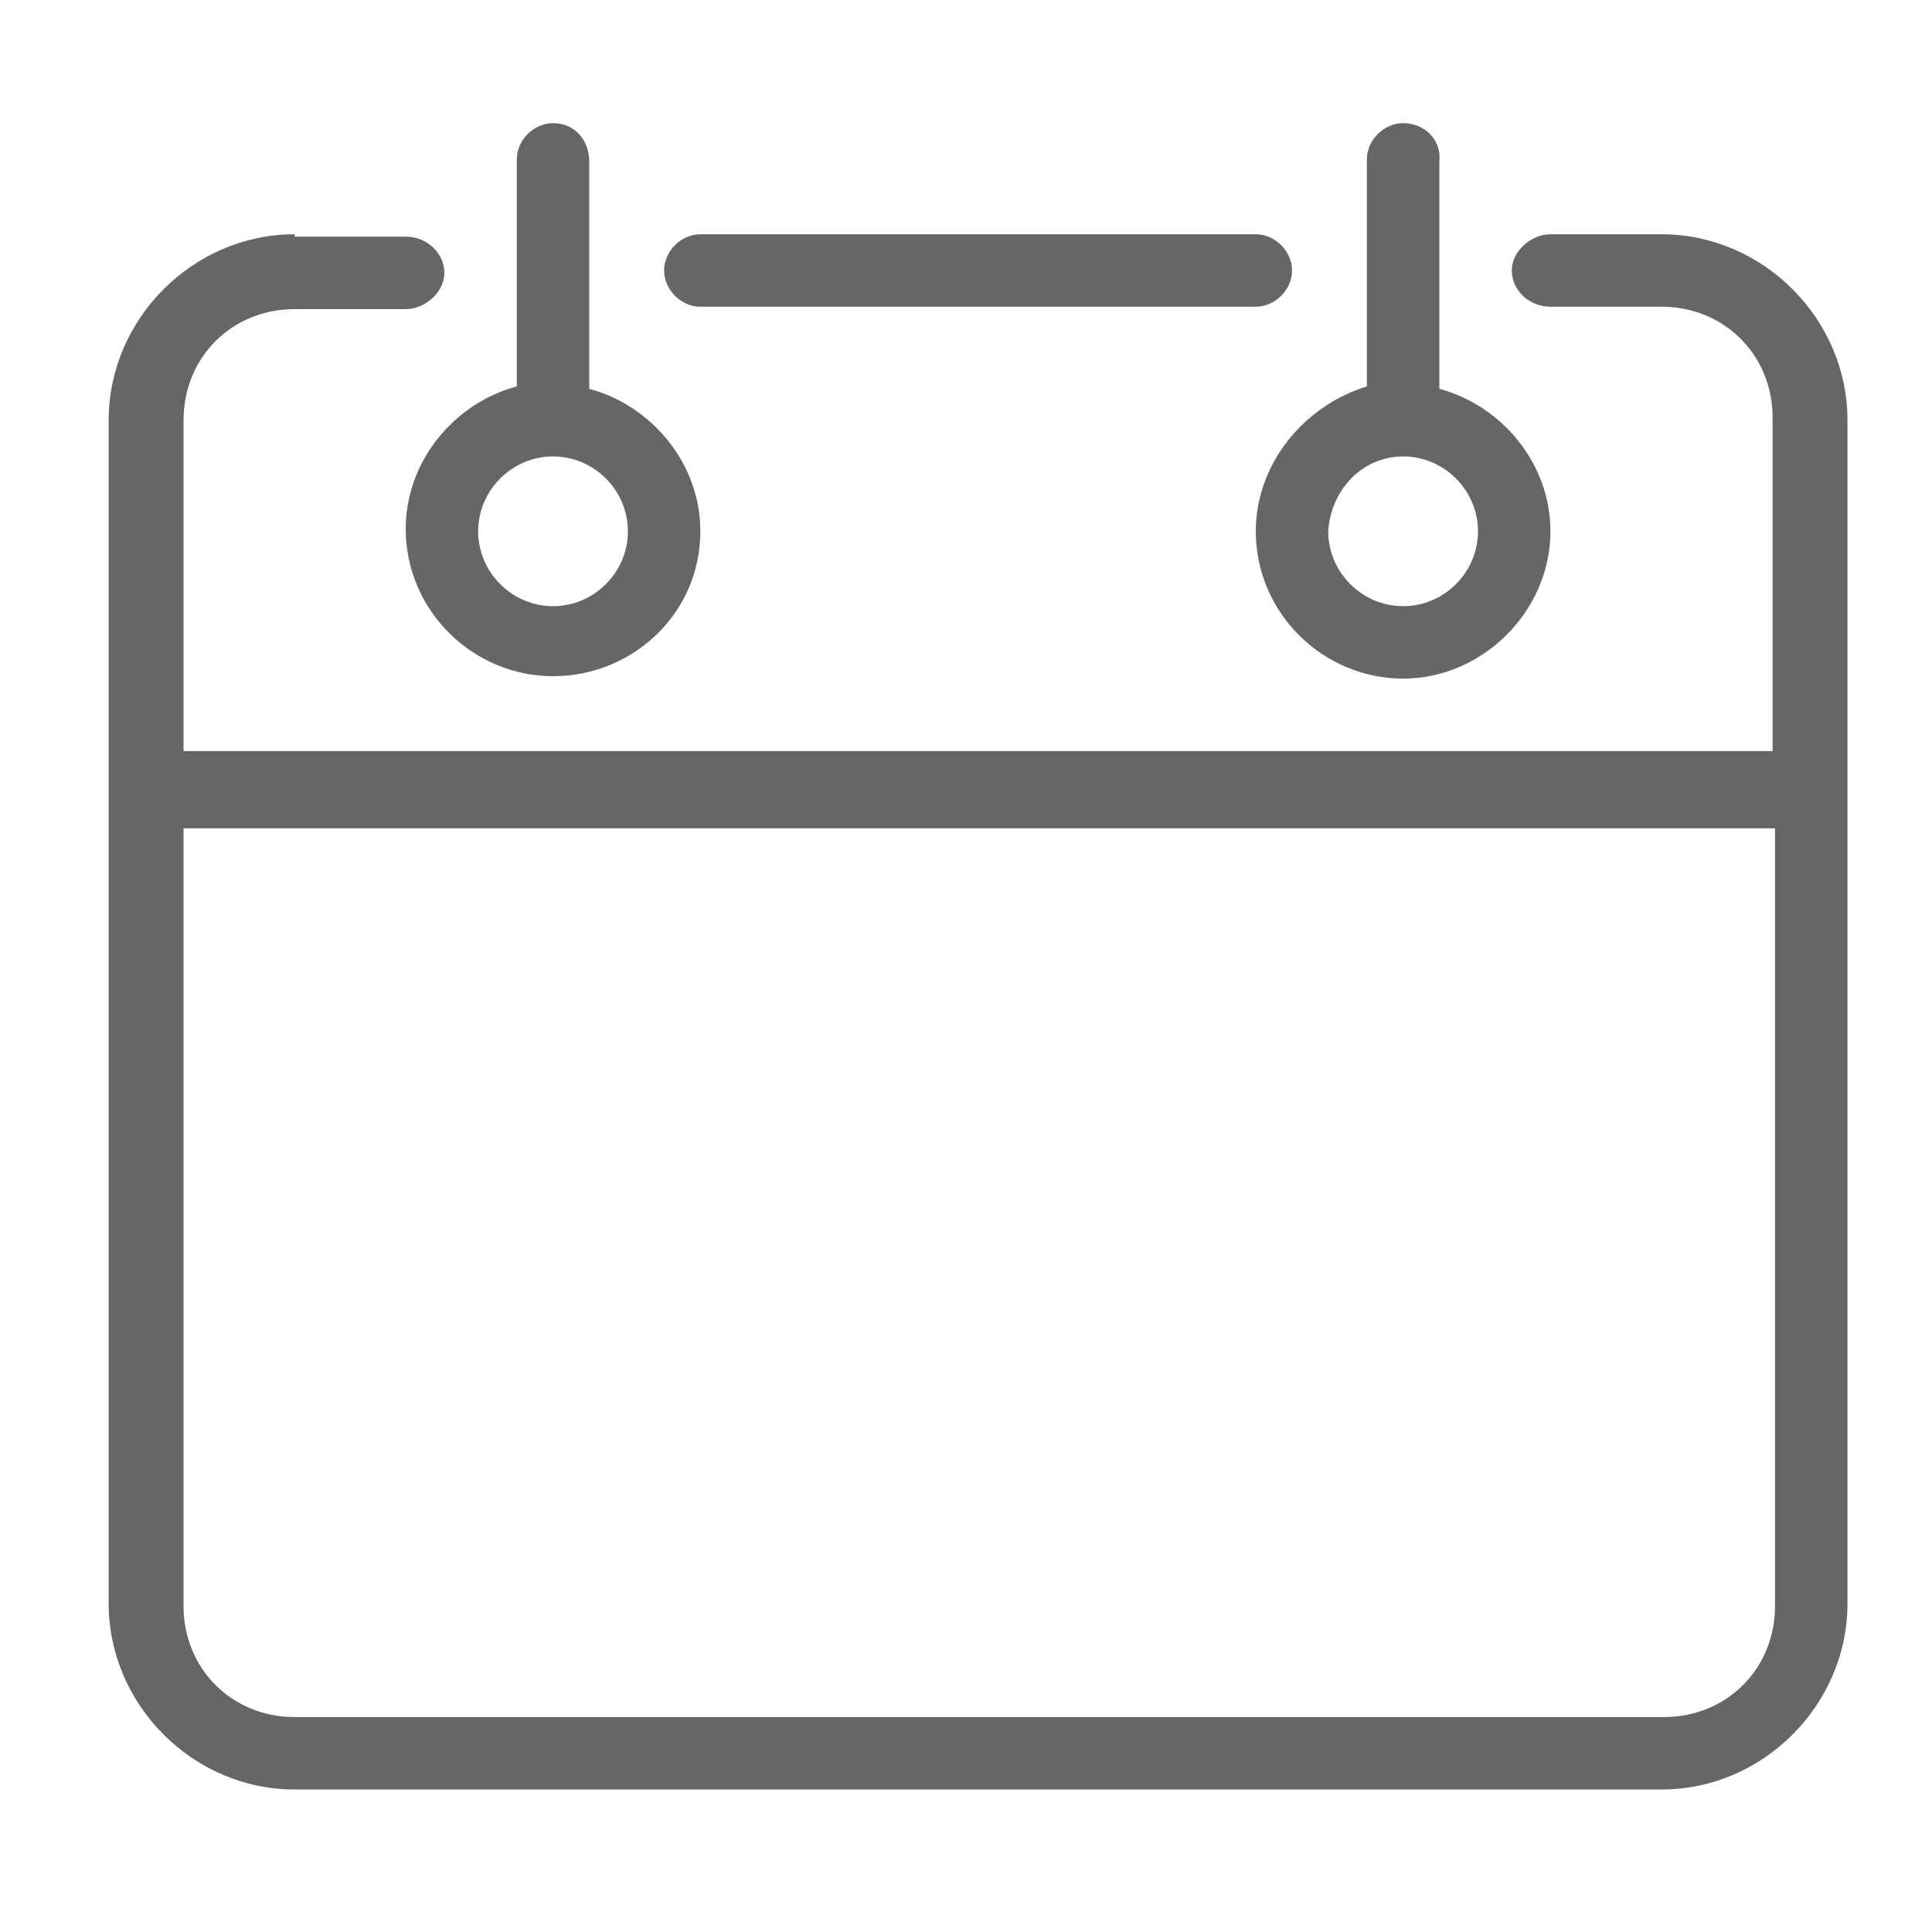 <?xml version="1.0" encoding="utf-8"?>
<!-- Generator: Adobe Illustrator 22.0.1, SVG Export Plug-In . SVG Version: 6.00 Build 0)  -->
<svg version="1.1" id="Capa_1" xmlns="http://www.w3.org/2000/svg" xmlns:xlink="http://www.w3.org/1999/xlink" x="0px" y="0px"
	 viewBox="0 0 80 80" style="enable-background:new 0 0 80 80;" xml:space="preserve">
<style type="text/css">
	.st0{display:none;}
	.st1{display:inline;}
	.st2{fill:#666666;}
	.st3{fill:none;}
</style>
<title>Group 33</title>
<desc>Created with Sketch.</desc>
<g id="aprobado" class="st0">
	<g id="Desk_-spacing" transform="translate(-155, -4037)" class="st1">
		<g id="Group-33" transform="translate(150, 4032)">
			<g id="Group-42" transform="translate(5, 5)">
				<path id="Shape" class="st2" d="M40,55.1c-9.1,0-16.5-7.4-16.5-16.5S30.9,22.1,40,22.1s16.5,7.4,16.5,16.5S49.1,55.1,40,55.1z
					 M40,25.1c-7.4,0-13.5,6.1-13.5,13.5S32.6,52.1,40,52.1s13.5-6.1,13.5-13.5S47.4,25.1,40,25.1z"/>
				<path id="Shape_1_" class="st2" d="M40,43.1c-4.1,0-7.5-3.4-7.5-7.5s3.4-7.5,7.5-7.5s7.5,3.4,7.5,7.5S44.1,43.1,40,43.1z
					 M40,31.1c-2.5,0-4.5,2-4.5,4.5c0,2.5,2,4.5,4.5,4.5s4.5-2,4.5-4.5C44.5,33.1,42.5,31.1,40,31.1z"/>
				<path id="Shape_2_" class="st2" d="M39.5,55.1c-4.4,0-8.5-1.7-11.6-4.8c-0.4-0.4-0.5-1-0.4-1.5c1.8-5.2,6.5-8.6,11.9-8.6
					s10.2,3.5,11.9,8.6c0.2,0.5,0,1.1-0.4,1.5C48,53.4,43.9,55.1,39.5,55.1z M30.7,48.8c4.9,4.2,12.6,4.2,17.5,0
					c-1.6-3.5-5-5.7-8.8-5.7S32.3,45.4,30.7,48.8z"/>
				<path id="Shape_3_" class="st2" d="M67.9,74.1H13.1c-4.2,0-7.6-3.4-7.6-7.6V11.7c0-4.2,3.4-7.6,7.6-7.6h54.8
					c4.2,0,7.6,3.4,7.6,7.6v54.8C75.5,70.7,72.1,74.1,67.9,74.1z M13.1,7.2c-2.5,0-4.6,2-4.6,4.6v54.8c0,2.5,2,4.6,4.6,4.6h54.8
					c2.5,0,4.6-2,4.6-4.6V11.7c0-2.5-2-4.6-4.6-4.6H13.1z"/>
				<path id="Shape_4_" class="st2" d="M74,19.1H7c-0.8,0-1.5-0.7-1.5-1.5s0.7-1.5,1.5-1.5h67c0.8,0,1.5,0.7,1.5,1.5
					S74.8,19.1,74,19.1z"/>
				<path id="Shape_5_" class="st2" d="M37,67.1H22c-0.8,0-1.5-0.7-1.5-1.5v-6c0-0.8,0.7-1.5,1.5-1.5h15c0.8,0,1.5,0.7,1.5,1.5v6
					C38.5,66.5,37.8,67.1,37,67.1z M23.5,64.1h12v-3h-12V64.1z"/>
				<path id="Shape_6_" class="st2" d="M58,67.1H43c-0.8,0-1.5-0.7-1.5-1.5v-6c0-0.8,0.7-1.5,1.5-1.5h15c0.8,0,1.5,0.7,1.5,1.5v6
					C59.5,66.5,58.8,67.1,58,67.1z M44.5,64.1h12v-3h-12V64.1z"/>
				<circle id="Oval" class="st2" cx="13" cy="11.6" r="1.5"/>
				<circle id="Oval_1_" class="st2" cx="19" cy="11.6" r="1.5"/>
				<circle id="Oval_2_" class="st2" cx="25" cy="11.6" r="1.5"/>
			</g>
			<rect id="Rectangle-6" x="5.5" y="4.1" class="st3" width="80" height="80"/>
		</g>
	</g>
</g>
<g id="aprobado_1_">
	<g id="Desk_-spacing_1_" transform="translate(-454, -4038)">
		<g id="Group-31" transform="translate(450, 4032)">
			<path id="Shape_7_" class="st2" d="M26.9,11.1c-0.8,0-1.5,0.7-1.5,1.5v9.4c-2.6,0.7-4.6,3.1-4.6,5.9c0,3.4,2.8,6.1,6.1,6.1
				S33,31.4,33,28c0-2.8-2-5.2-4.6-5.9v-9.4C28.4,11.8,27.8,11.1,26.9,11.1L26.9,11.1z M62.1,11.1c-0.8,0-1.5,0.7-1.5,1.5v9.4
				C58,22.8,56,25.2,56,28c0,3.4,2.8,6.1,6.1,6.1s6.1-2.8,6.1-6.1c0-2.8-2-5.2-4.6-5.9v-9.4C63.7,11.8,63,11.1,62.1,11.1z
				 M16.2,15.7c-4.2,0-7.7,3.5-7.7,7.7v49c0,4.2,3.5,7.7,7.7,7.7h56.6c4.2,0,7.7-3.5,7.7-7.7v-49c0-4.2-3.5-7.7-7.7-7.7h-4.6
				c-0.8,0-1.6,0.7-1.6,1.5s0.7,1.5,1.6,1.5h4.6c2.6,0,4.6,2,4.6,4.6v13.8H11.6V23.4c0-2.6,2-4.6,4.6-4.6h4.6c0.8,0,1.6-0.7,1.6-1.5
				s-0.7-1.5-1.6-1.5H16.2z M33,15.7c-0.8,0-1.5,0.7-1.5,1.5s0.7,1.5,1.5,1.5h23c0.8,0,1.5-0.7,1.5-1.5s-0.7-1.5-1.5-1.5H33z
				 M26.9,24.9c1.7,0,3.1,1.4,3.1,3.1c0,1.7-1.4,3.1-3.1,3.1s-3.1-1.4-3.1-3.1C23.8,26.3,25.2,24.9,26.9,24.9z M62.1,24.9
				c1.7,0,3.1,1.4,3.1,3.1c0,1.7-1.4,3.1-3.1,3.1c-1.7,0-3.1-1.4-3.1-3.1C59.1,26.3,60.4,24.9,62.1,24.9z M11.6,40.3h65.9v32.2
				c0,2.6-2,4.6-4.6,4.6H16.2c-2.6,0-4.6-2-4.6-4.6V40.3z"/>
			<rect id="Rectangle-5" x="4.5" y="5.1" class="st3" width="80" height="80"/>
		</g>
	</g>
</g>
<g id="aprobado_2_" class="st0">
	<g id="Desk_-spacing_2_" transform="translate(-748, -4038)" class="st1">
		<g id="Group-37" transform="translate(746, 4032)">
			<path id="Shape_8_" class="st2" d="M68.2,29.4c0.3-0.8,0-1.8-0.9-2.1c-0.8-0.3-1.8,0-2.1,0.9c-2.3-0.8-4.7-1.2-7.1-1.2
				c-9.1,0-17.2,5.4-20.7,13.8c-0.3,0.8,0,1.8,0.9,2.1L56,50.3l-8.6,20.6c-8.9-0.7-17.8,1-27.4,5.1c-0.8,0.4-1.2,1.3-0.9,2.1
				c0.3,0.6,0.9,1,1.5,1c0.2,0,0.4,0,0.6-0.1c15.6-6.6,28.9-6.6,44.5,0c0.8,0.3,1.8,0,2.1-0.9s0-1.8-0.9-2.1c-5.7-2.4-11-4-16.3-4.7
				L59,51.6L76.7,59c0.2,0.1,0.4,0.1,0.6,0.1c0.2,0,0.4,0,0.6-0.1c0.4-0.2,0.7-0.5,0.9-0.9C83.3,47.2,78.6,34.6,68.2,29.4z M49.4,44
				l-8.3-3.5c3.3-6.3,9.8-10.4,17-10.4c0.5,0,0.9,0,1.4,0.1C56,32.8,52.3,37.8,49.4,44z M65,50.6l-12.6-5.3
				c4.3-9.5,10.3-14.8,13.1-13.6c0,0,0,0,0,0c0,0,0,0,0,0c1.4,0.6,2.2,3,2.2,6.5C67.7,41.8,66.7,46.1,65,50.6z M76.3,55.3L68,51.8
				c1.8-4.8,2.9-9.6,2.9-13.7c0-1.2-0.1-2.2-0.2-3.2C76.3,39.9,78.7,47.9,76.3,55.3z M21.8,41.1v-6.3c1-0.2,1.9-0.6,2.8-1.2l4.4,4.4
				c0.3,0.3,0.7,0.5,1.1,0.5s0.8-0.2,1.1-0.5c0.6-0.6,0.6-1.7,0-2.3l-4.4-4.4c0.5-0.8,0.9-1.8,1.2-2.8h6.2c0.9,0,1.6-0.7,1.6-1.6
				c0-0.9-0.7-1.6-1.6-1.6H28c-0.2-1-0.6-2-1.2-2.8l4.4-4.4c0.6-0.6,0.6-1.7,0-2.3c-0.6-0.6-1.7-0.6-2.3,0l-4.4,4.4
				c-0.8-0.6-1.8-1-2.8-1.2v-6.3c0-0.9-0.7-1.6-1.6-1.6c-0.9,0-1.6,0.7-1.6,1.6V19c-1,0.2-1.9,0.6-2.8,1.2l-4.4-4.4
				c-0.6-0.6-1.7-0.6-2.3,0c-0.6,0.6-0.6,1.7,0,2.3l4.4,4.4c-0.5,0.8-0.9,1.8-1.2,2.8H6.1c-0.9,0-1.6,0.7-1.6,1.6
				c0,0.9,0.7,1.6,1.6,1.6h6.2c0.2,1,0.6,2,1.2,2.8l-4.4,4.4c-0.6,0.6-0.6,1.7,0,2.3c0.3,0.3,0.7,0.5,1.1,0.5s0.8-0.2,1.1-0.5
				l4.4-4.4c0.8,0.6,1.8,1,2.8,1.2v6.3c0,0.9,0.7,1.6,1.6,1.6C21.1,42.7,21.8,42,21.8,41.1z M15.4,26.9c0-2.6,2.1-4.8,4.8-4.8
				c2.6,0,4.8,2.1,4.8,4.8c0,2.6-2.1,4.8-4.8,4.8C17.6,31.7,15.4,29.5,15.4,26.9z"/>
			<rect id="Rectangle-8" x="2.5" y="5.1" class="st3" width="80" height="80"/>
		</g>
	</g>
</g>
<g id="aprobado_3_" class="st0">
	<g id="Desk_-spacing_3_" transform="translate(-1064, -4038)" class="st1">
		<g id="Group-24" transform="translate(1050, 4032)">
			<g id="Group-43" transform="translate(14, 6)">
				<path id="Shape_9_" class="st2" d="M16,5.1c-0.8,0-1.5,0.8-1.5,1.5v65c0,0.8,0.7,1.5,1.5,1.5h38.6c0.4,0,0.8-0.2,1.1-0.5
					l10.4-10.6c0.3-0.3,0.4-0.7,0.4-1.1V6.6c0-0.8-0.7-1.5-1.5-1.5H16z M17.5,8.2h46.1v51.4h-8.9c-0.9,0-1.5,0.8-1.5,1.5v9.1H17.5
					V8.2z M21.9,12.7c-0.8,0-1.5,0.8-1.5,1.5v10.6c0,0.8,0.7,1.5,1.5,1.5h13.4c0.8,0,1.5-0.7,1.5-1.5V14.2c0-0.8-0.7-1.5-1.5-1.5
					H21.9z M23.4,15.7h10.4v7.5H23.4V15.7z M41.2,18c-0.8,0-1.5,0.7-1.5,1.5s0.7,1.5,1.5,1.5h17.8c0.8,0,1.5-0.7,1.5-1.5
					S59.9,18,59.1,18H41.2z M38.1,29.3c-0.4,0.1-0.8,0.3-1.1,0.7l-5.8,8.6L28,36.3c-0.7-0.5-1.7-0.2-2.1,0.4
					c-0.4,0.7-0.2,1.7,0.4,2.1l4.4,3c0.7,0.5,1.6,0.3,2.1-0.4l6.7-9.8c0.3-0.5,0.3-1.2,0.1-1.6C39.3,29.5,38.7,29.2,38.1,29.3
					L38.1,29.3z M21.9,30.8c-0.8,0-1.5,0.8-1.5,1.5v13.6c0,0.8,0.7,1.5,1.5,1.5h13.4c0.8,0,1.5-0.7,1.5-1.5v-1.5
					c0-0.8-0.7-1.6-1.5-1.6s-1.5,0.7-1.5,1.6H23.4V33.8h7.4c0.8,0,1.5-0.7,1.5-1.5s-0.7-1.5-1.5-1.5H21.9z M41.2,37.6
					c-0.8,0-1.5,0.7-1.5,1.5s0.7,1.5,1.5,1.5h17.8c0.8,0,1.5-0.7,1.5-1.5s-0.7-1.5-1.5-1.5H41.2z M21.9,52c-0.8,0-1.5,0.8-1.5,1.5
					V64c0,0.8,0.7,1.5,1.5,1.5h13.4c0.8,0,1.5-0.7,1.5-1.5V53.5c0-0.8-0.7-1.5-1.5-1.5H21.9z M23.4,55h10.4v7.5H23.4V55z M41.2,57.2
					c-0.8,0-1.5,0.7-1.5,1.5s0.7,1.5,1.5,1.5h8.9c0.8,0,1.5-0.7,1.5-1.5s-0.7-1.5-1.5-1.5H41.2z M56.1,62.6h5.3L56.1,68V62.6z"/>
			</g>
			<rect id="Rectangle-2" x="14.5" y="5.1" class="st3" width="80" height="80"/>
		</g>
	</g>
</g>
</svg>
